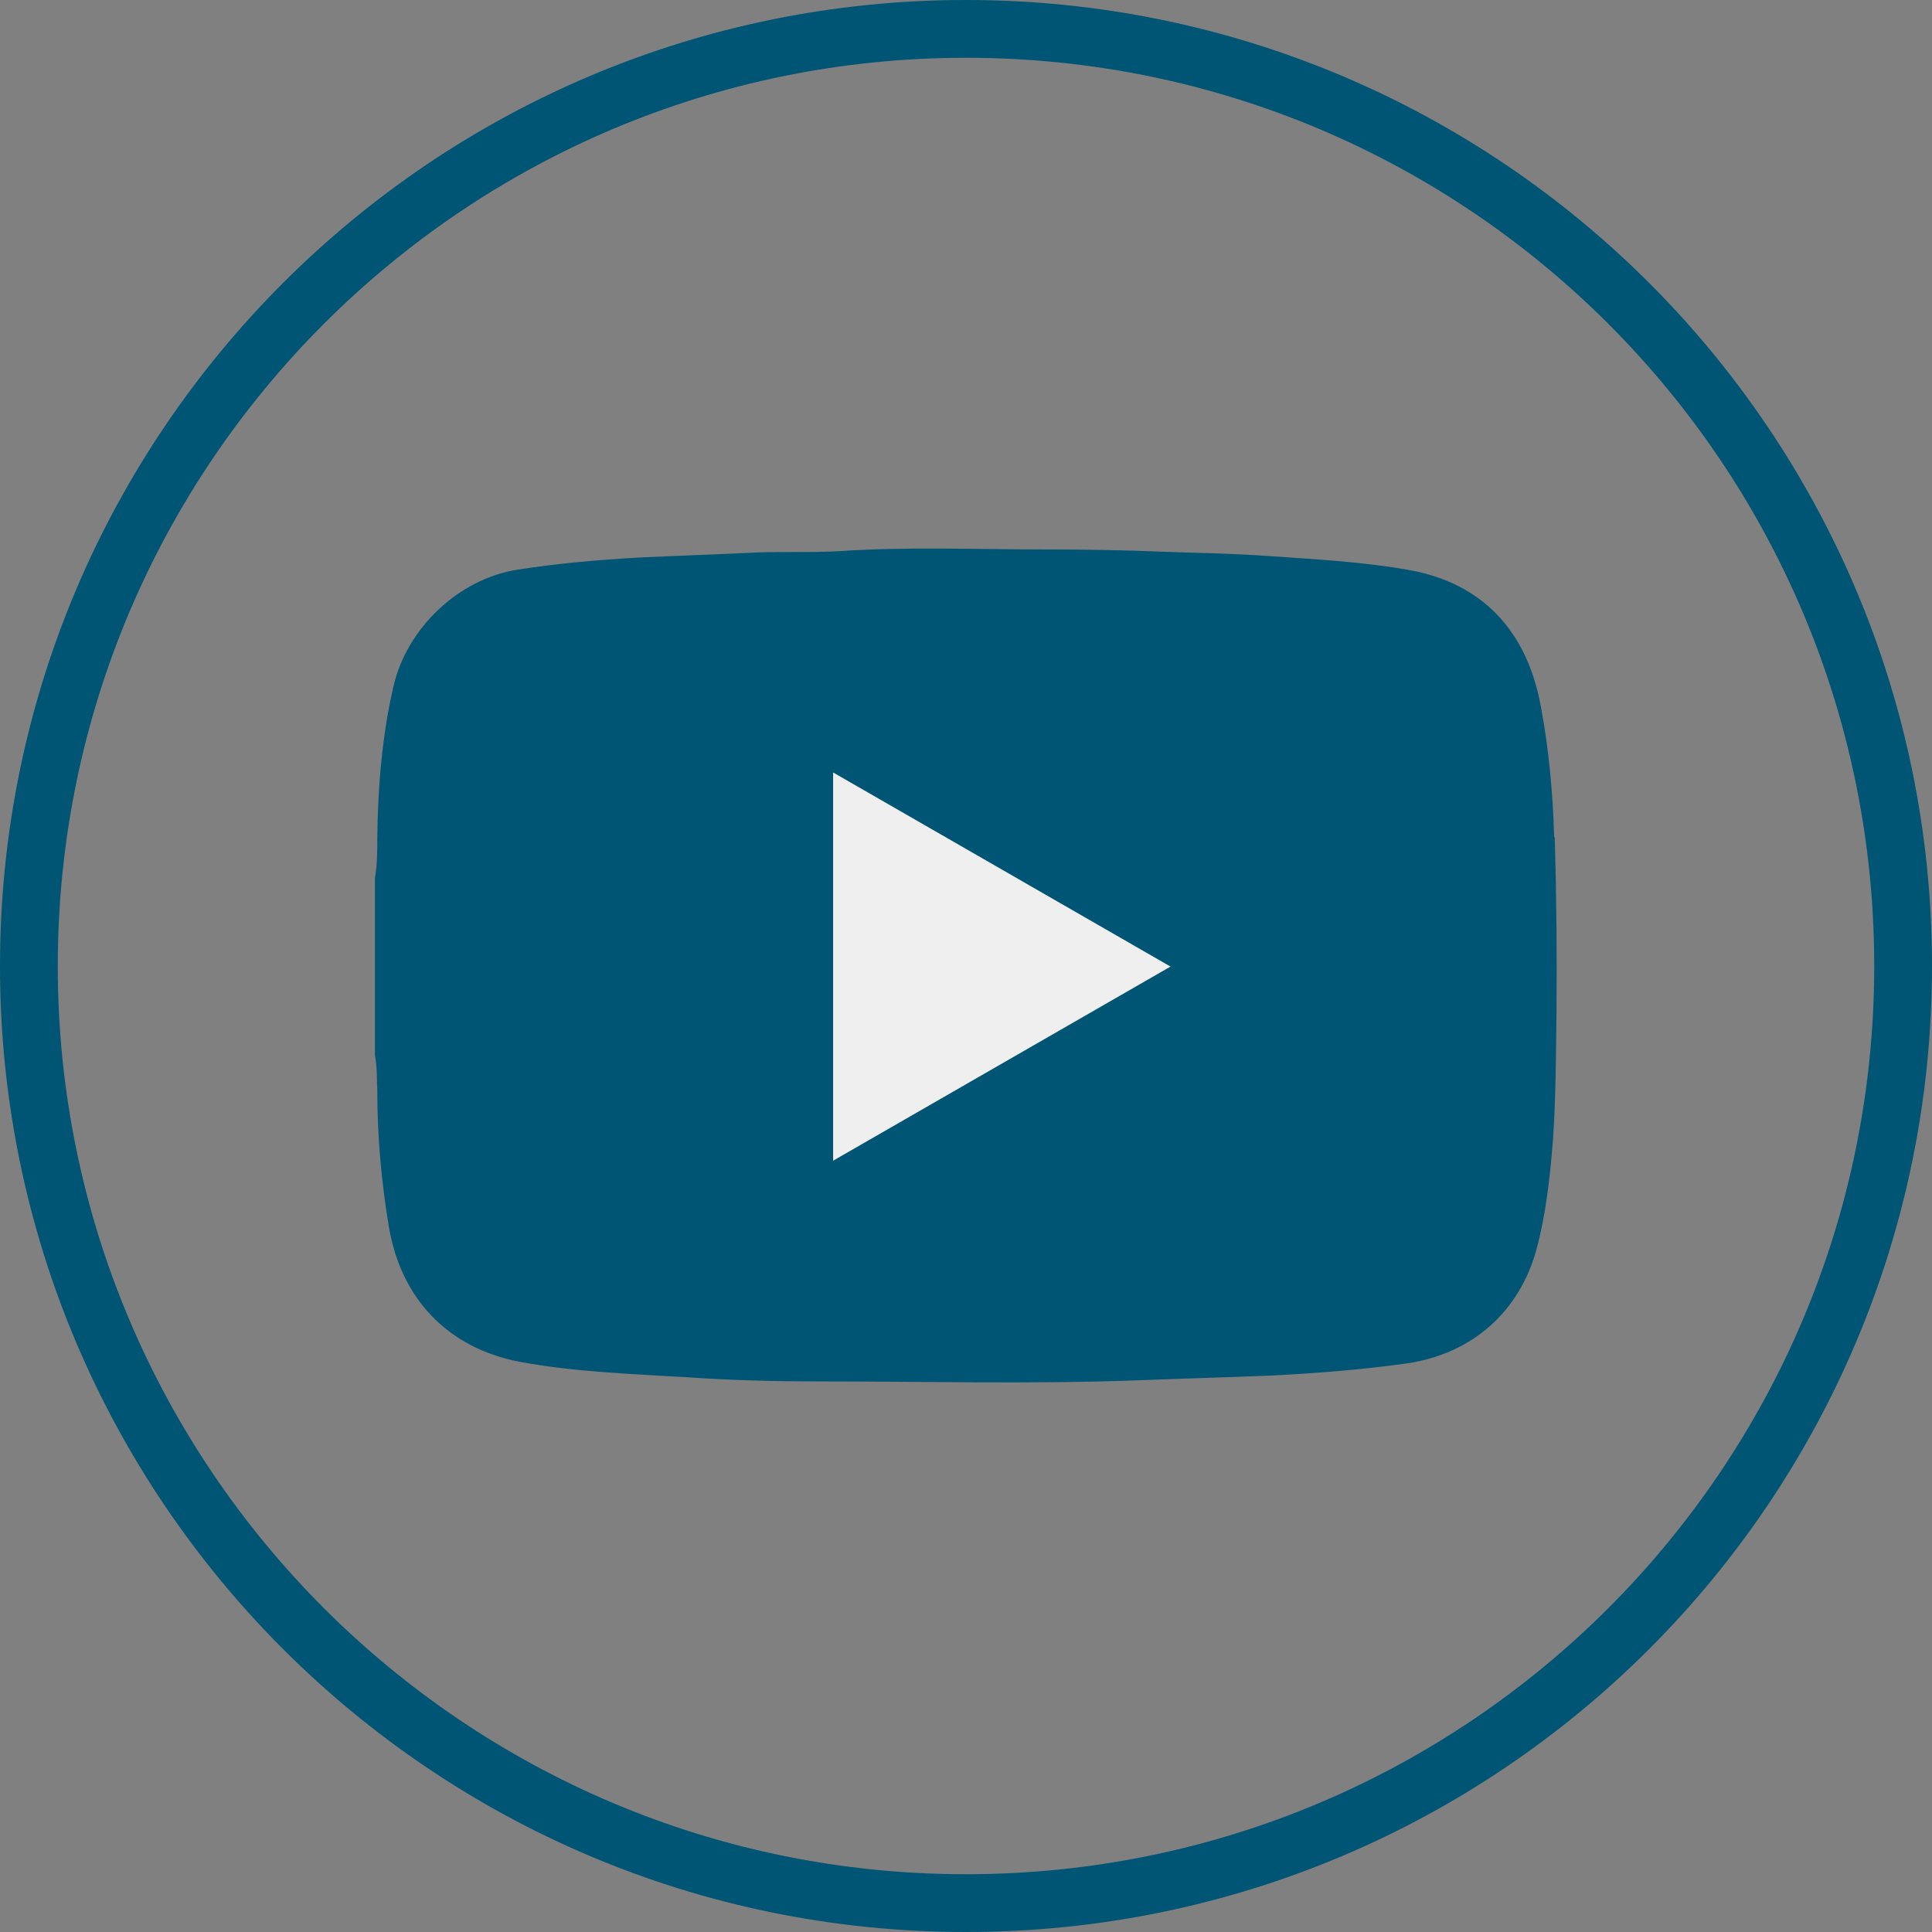 <?xml version="1.0" encoding="UTF-8"?>
<svg id="_圖層_2" data-name="圖層 2" xmlns="http://www.w3.org/2000/svg" width="33.44" height="33.44" viewBox="0 0 33.44 33.44">
  <rect x="0" y="0" width="33.44" height="33.44" fill="#808080" stroke="none"/>
  <g id="ref">
    <g>
      <path d="m32.94,16.72c0,8.96-7.26,16.22-16.22,16.22S.5,25.67.5,16.72,7.76.5,16.72.5s16.22,7.26,16.22,16.22Z" fill="none" stroke="#005474" stroke-miterlimit="10"/>
      <g>
        <path d="m26.9,14.5c-.02-.76-.09-1.52-.23-2.27-.24-1.32-1.02-2.13-2.26-2.36-.83-.15-1.67-.19-2.51-.25-.59-.04-1.18-.05-1.77-.07-.69-.03-1.38-.04-2.07-.04-1.18,0-2.36-.05-3.54.03-.53.03-1.06,0-1.59.03-.62.03-1.24.05-1.87.08-.7.04-1.4.1-2.1.21-1.03.16-1.92,1.02-2.15,2.02-.2.87-.27,1.75-.28,2.64,0,.22,0,.45-.04.67v.16s0,.05,0,.08v.08s0,.05,0,.08v.16c0,.09,0,.19,0,.28v.28c0,.09,0,.19,0,.28v.24c0,.09,0,.19,0,.28v.24c0,.07,0,.13,0,.2v.12c0,.05,0,.11,0,.16v.12s0,.05,0,.08v.08c0,.05,0,.11,0,.16.04.2.03.4.04.59,0,.8.07,1.59.2,2.37.21,1.25,1.02,2.1,2.26,2.34.97.18,1.95.21,2.93.27.73.05,1.47.07,2.21.07,1.87,0,3.73.05,5.6-.02.75-.03,1.5-.05,2.25-.08.79-.04,1.57-.1,2.36-.21,1.17-.17,1.96-.92,2.25-1.96.17-.63.24-1.28.29-1.92.05-.72.05-1.44.06-2.17.01-1.02,0-2.04-.03-3.07Zm-12.21,5.28c0-2.04,0-4.06,0-6.11,1.77,1.02,3.53,2.03,5.3,3.05-1.78,1.02-3.53,2.03-5.3,3.05Z" fill="#005474"/>
        <polygon points="14.42 13.37 14.42 20.09 20.26 16.73 14.42 13.37" fill="#efefef"/>
      </g>
    </g>
  </g>
</svg>